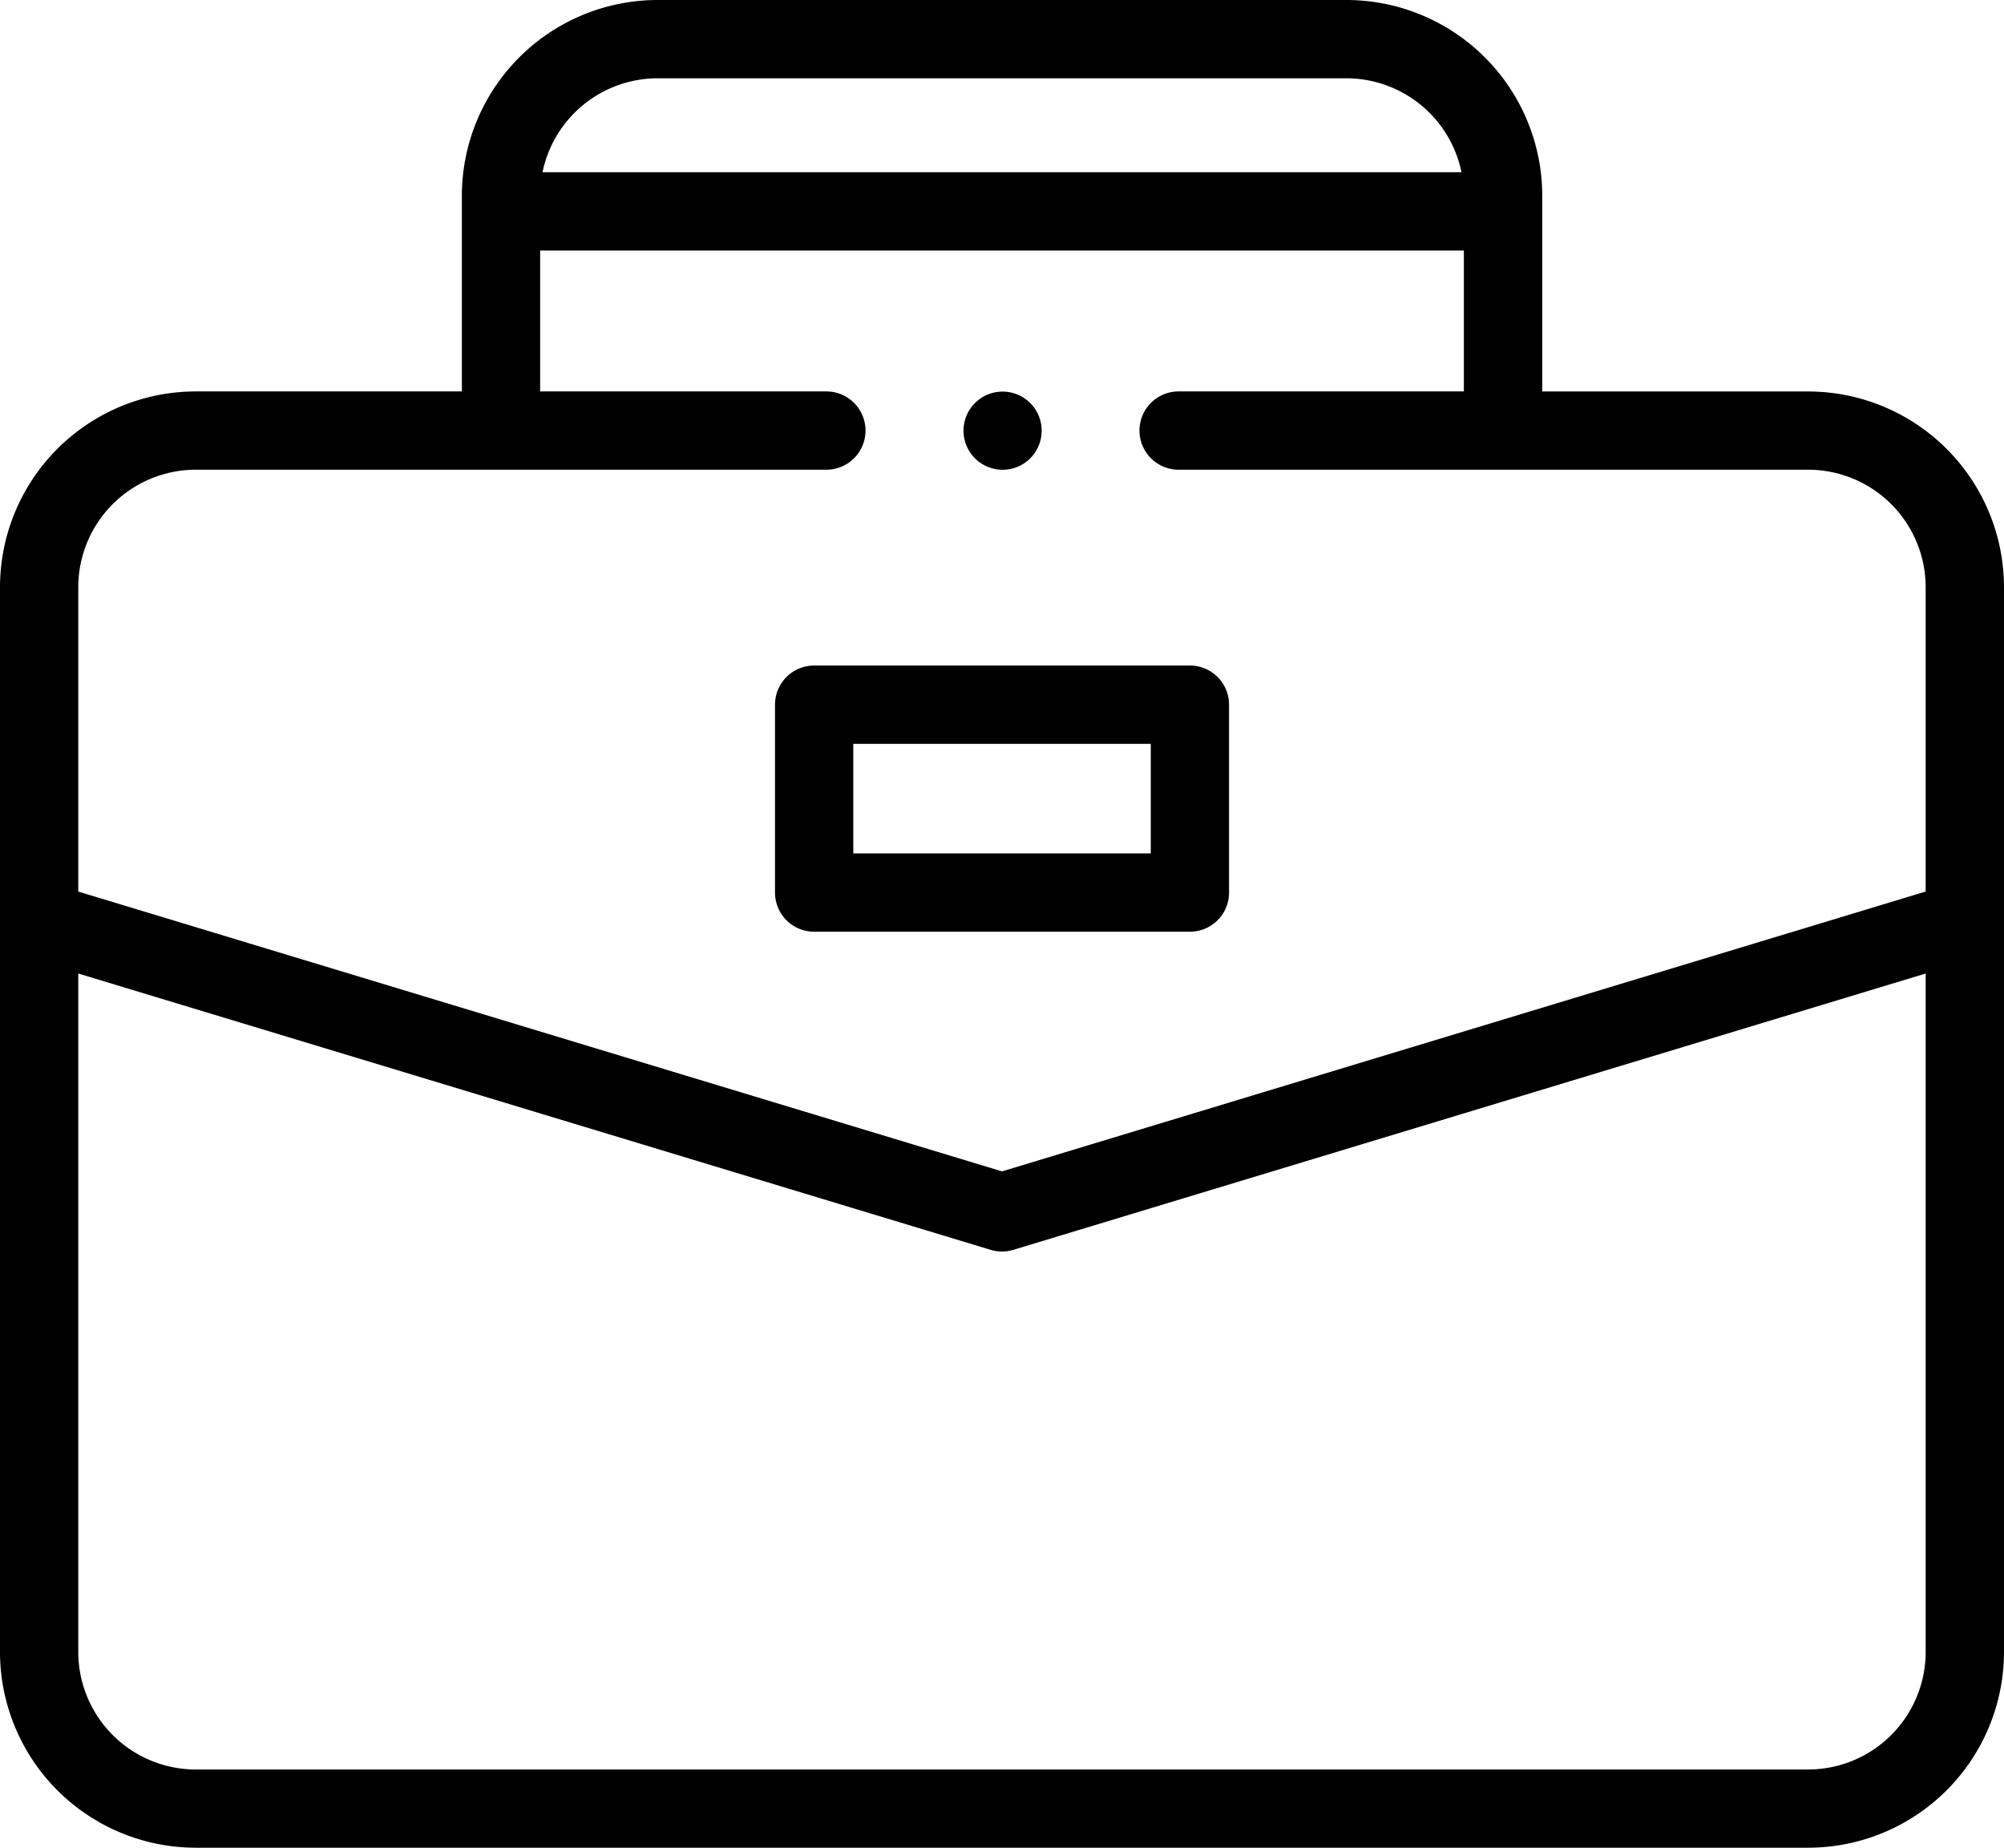 <svg xmlns="http://www.w3.org/2000/svg" width="34.564" height="31.864" viewBox="0 0 34.564 31.864">
  <g id="Group_24257" data-name="Group 24257" transform="translate(8824.281 5895.455)">
    <g id="XMLID_1_" transform="translate(-8824.281 -5915.455)">
      <g id="XMLID_1090_" transform="translate(0 20)">
        <path id="XMLID_1098_" d="M34.564,30.126a3.379,3.379,0,0,0-3.375-3.375H26.6V23.375A3.379,3.379,0,0,0,23.223,20H11.341a3.379,3.379,0,0,0-3.375,3.375v3.375H3.375A3.379,3.379,0,0,0,0,30.126V48.488a3.379,3.379,0,0,0,3.375,3.375H31.189a3.379,3.379,0,0,0,3.375-3.375ZM11.341,21.35H23.223a2.029,2.029,0,0,1,1.984,1.62H9.357a2.029,2.029,0,0,1,1.984-1.62ZM3.375,28.1H14.253a.675.675,0,0,0,0-1.35H9.316v-2.43H25.248v2.43h-4.92a.675.675,0,1,0,0,1.35h10.86a2.028,2.028,0,0,1,2.025,2.025v5.249L17.282,40.2,1.35,35.375V30.126A2.028,2.028,0,0,1,3.375,28.1ZM31.189,50.514H3.375A2.028,2.028,0,0,1,1.35,48.488v-11.7l15.736,4.765a.675.675,0,0,0,.391,0l15.736-4.765v11.7A2.028,2.028,0,0,1,31.189,50.514Z" transform="translate(0 -20)"/>
        <path id="XMLID_1119_" d="M198.675,194.591h6.481a.675.675,0,0,0,.675-.675v-3.24a.675.675,0,0,0-.675-.675h-6.481a.675.675,0,0,0-.675.675v3.24A.675.675,0,0,0,198.675,194.591Zm.675-3.24h5.131v1.89H199.35Z" transform="translate(-184.633 -178.524)"/>
        <path id="XMLID_1126_" d="M246.805,121.35a.674.674,0,1,0-.478-.2A.68.68,0,0,0,246.805,121.35Z" transform="translate(-229.514 -113.249)"/>
      </g>
    </g>
  </g>
</svg>
